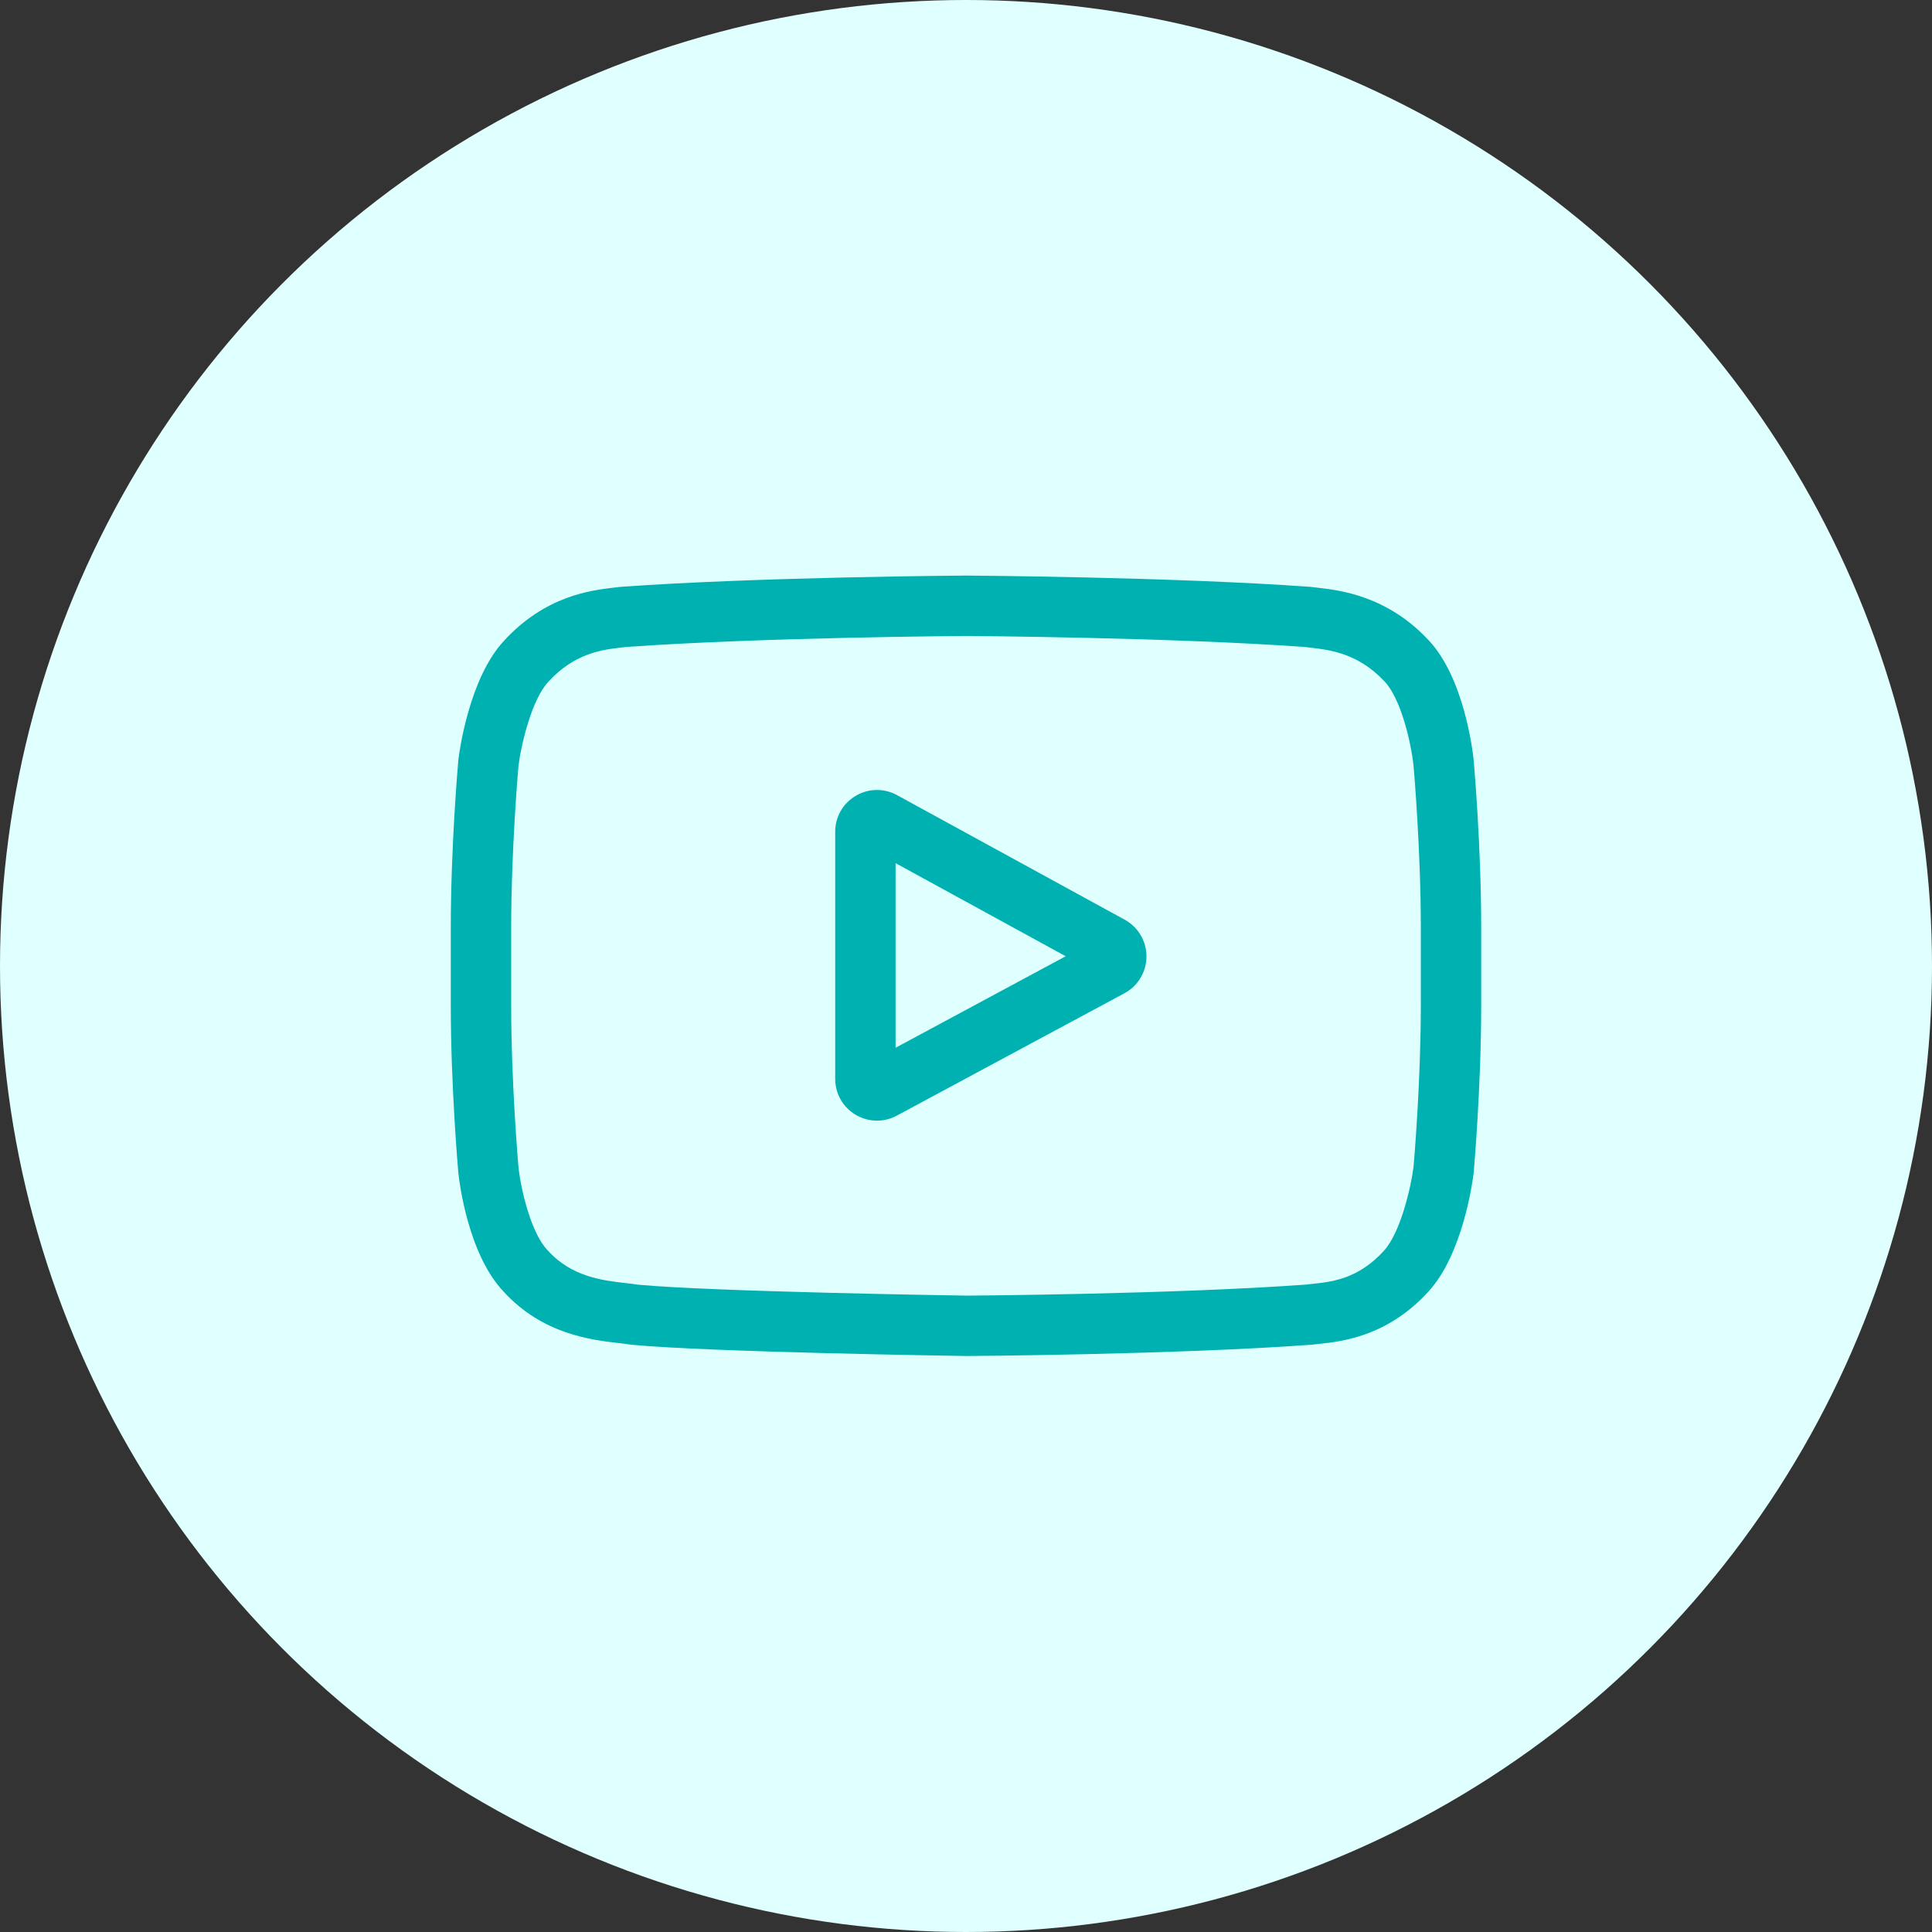 <svg width="60" height="60" viewBox="0 0 60 60" fill="none" xmlns="http://www.w3.org/2000/svg">
<rect x="0" y="0" width="60" height="60" fill="#333333" stroke="none"/>
<circle cx="30" cy="30" r="30" fill="#E0FFFF"/>
<g clip-path="url(#clip0_3411_3150)">
<path d="M34.929 28.562L27.859 24.694C27.453 24.472 26.972 24.48 26.574 24.716C26.175 24.953 25.938 25.37 25.938 25.834V33.503C25.938 33.965 26.174 34.381 26.57 34.618C26.777 34.742 27.006 34.803 27.236 34.803C27.446 34.803 27.657 34.752 27.851 34.647L34.921 30.846C35.341 30.62 35.602 30.183 35.605 29.706C35.606 29.23 35.347 28.791 34.929 28.562ZM27.813 32.539V26.806L33.096 29.697L27.813 32.539Z" fill="#00B1B1"/>
<path d="M45.765 23.596L45.763 23.581C45.736 23.323 45.466 21.032 44.352 19.867C43.065 18.496 41.606 18.33 40.904 18.25C40.846 18.243 40.792 18.237 40.745 18.231L40.689 18.225C36.459 17.918 30.07 17.875 30.006 17.875L30 17.875L29.994 17.875C29.93 17.875 23.541 17.918 19.273 18.225L19.217 18.231C19.171 18.237 19.121 18.243 19.067 18.249C18.373 18.329 16.929 18.496 15.638 19.916C14.577 21.069 14.271 23.311 14.239 23.563L14.235 23.596C14.226 23.703 14 26.254 14 28.816V31.21C14 33.772 14.226 36.323 14.235 36.431L14.237 36.447C14.264 36.7 14.534 38.949 15.642 40.115C16.853 41.44 18.383 41.615 19.206 41.709C19.337 41.724 19.449 41.737 19.525 41.75L19.599 41.761C22.042 41.993 29.7 42.107 30.025 42.112L30.035 42.112L30.044 42.112C30.108 42.112 36.497 42.07 40.727 41.762L40.783 41.756C40.837 41.749 40.897 41.743 40.963 41.736C41.653 41.663 43.089 41.511 44.362 40.11C45.423 38.957 45.73 36.715 45.761 36.463L45.765 36.43C45.774 36.323 46 33.772 46 31.21V28.816C46 26.254 45.774 23.703 45.765 23.596ZM44.125 31.21C44.125 33.581 43.918 36.023 43.898 36.247C43.819 36.864 43.495 38.283 42.978 38.844C42.181 39.721 41.363 39.808 40.765 39.871C40.693 39.879 40.626 39.886 40.565 39.894C36.474 40.19 30.326 40.235 30.043 40.237C29.725 40.232 22.179 40.117 19.811 39.897C19.689 39.877 19.558 39.862 19.42 39.846C18.719 39.766 17.759 39.656 17.022 38.844L17.004 38.826C16.497 38.297 16.182 36.971 16.102 36.254C16.088 36.085 15.875 33.614 15.875 31.21V28.816C15.875 26.448 16.082 24.009 16.102 23.78C16.197 23.052 16.526 21.72 17.022 21.181C17.843 20.278 18.709 20.178 19.282 20.112C19.336 20.105 19.387 20.1 19.435 20.093C23.586 19.796 29.778 19.752 30 19.75C30.222 19.752 36.412 19.796 40.526 20.093C40.577 20.1 40.632 20.106 40.691 20.113C41.281 20.18 42.171 20.282 42.988 21.153L42.996 21.161C43.503 21.69 43.818 23.04 43.898 23.771C43.912 23.931 44.125 26.407 44.125 28.816V31.21Z" fill="#00B1B1"/>
</g>
<defs>
<clipPath id="clip0_3411_3150">
<rect width="32" height="32" fill="white" transform="translate(14 14)"/>
</clipPath>
</defs>
</svg>
